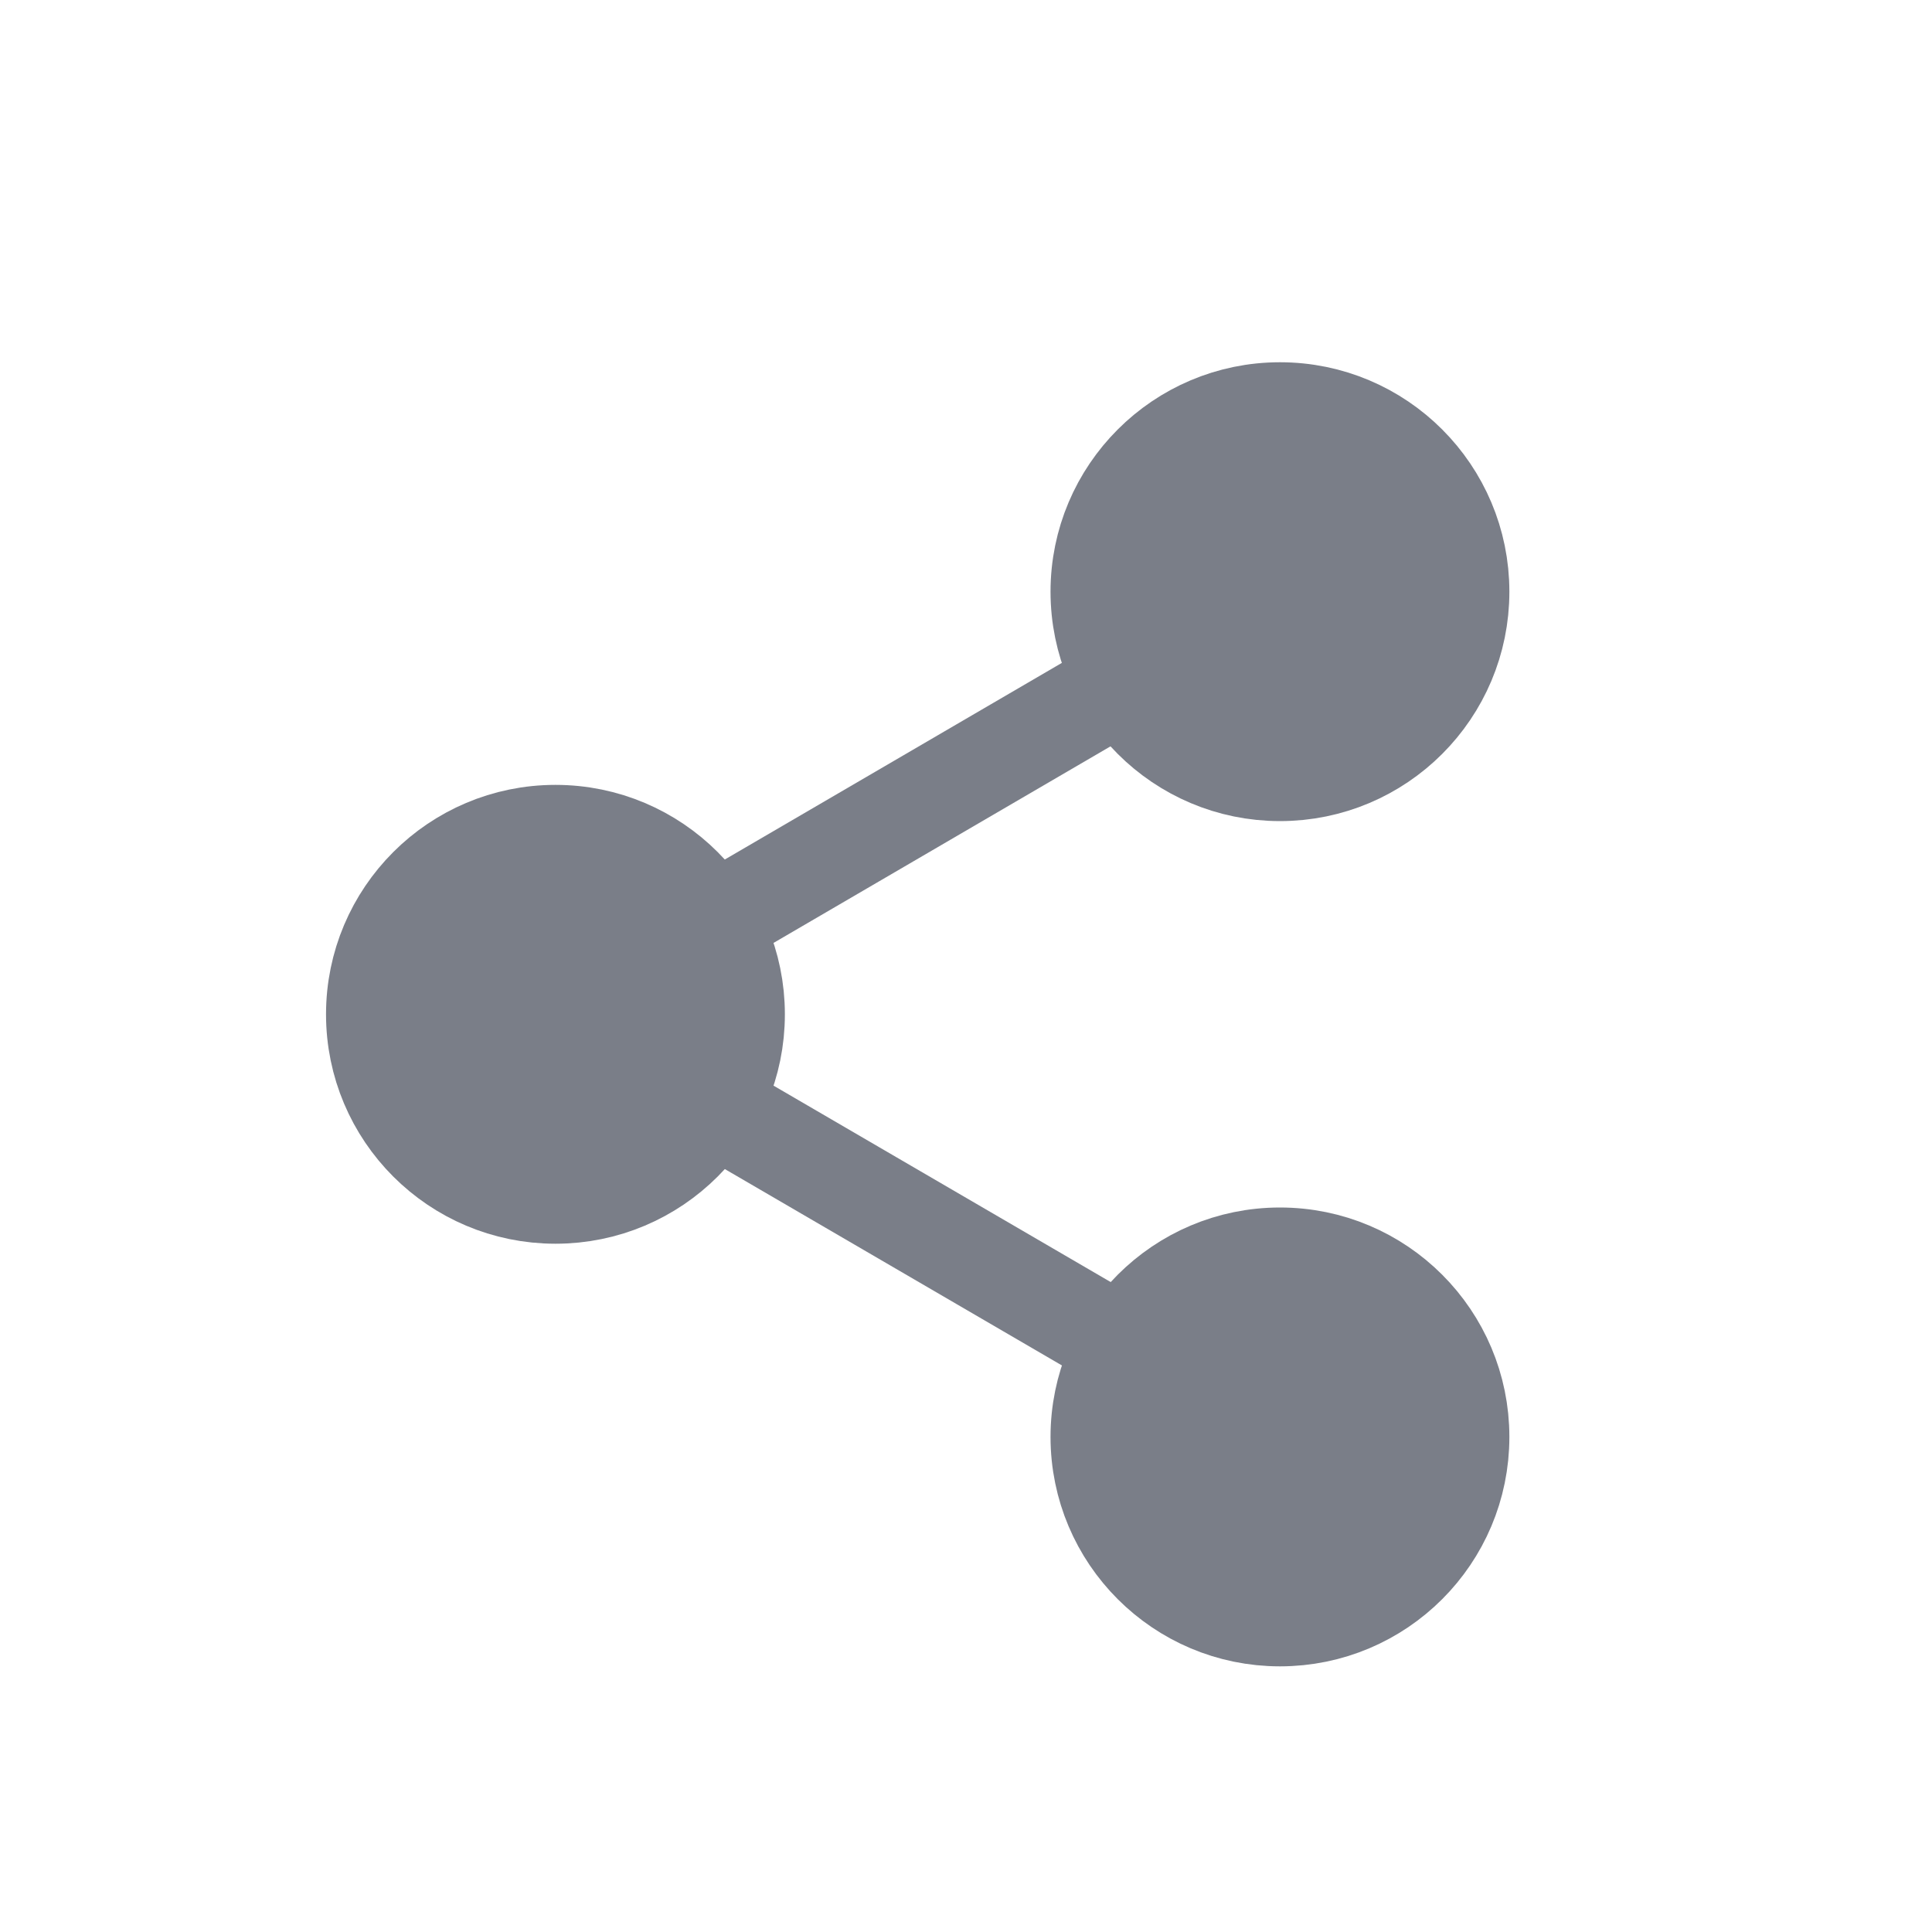 <svg width="20" height="20" viewBox="0 0 20 20" fill="none" xmlns="http://www.w3.org/2000/svg">
<path d="M13.25 8C14.286 8 15.125 7.161 15.125 6.125C15.125 5.09 14.286 4.25 13.25 4.25C12.215 4.25 11.375 5.09 11.375 6.125C11.375 7.161 12.215 8 13.25 8Z" fill="#7A7E88" stroke="#7A7E88" strokeWidth="1.5" strokeLinecap="round" strokeLinejoin="round"/>
<path d="M5.75 12.375C6.786 12.375 7.625 11.536 7.625 10.5C7.625 9.465 6.786 8.625 5.75 8.625C4.715 8.625 3.875 9.465 3.875 10.5C3.875 11.536 4.715 12.375 5.75 12.375Z" fill="#7A7E88" stroke="#7A7E88" strokeWidth="1.5" strokeLinecap="round" strokeLinejoin="round"/>
<path d="M13.25 16.75C14.286 16.75 15.125 15.911 15.125 14.875C15.125 13.84 14.286 13 13.25 13C12.215 13 11.375 13.84 11.375 14.875C11.375 15.911 12.215 16.75 13.25 16.75Z" fill="#7A7E88" stroke="#7A7E88" strokeWidth="1.5" strokeLinecap="round" strokeLinejoin="round"/>
<path d="M7.367 11.444L11.636 13.931" stroke="#7A7E88" strokeWidth="1.5" strokeLinecap="round" strokeLinejoin="round"/>
<path d="M11.63 7.069L7.367 9.556" stroke="#7A7E88" strokeWidth="1.5" strokeLinecap="round" strokeLinejoin="round"/>
</svg>

